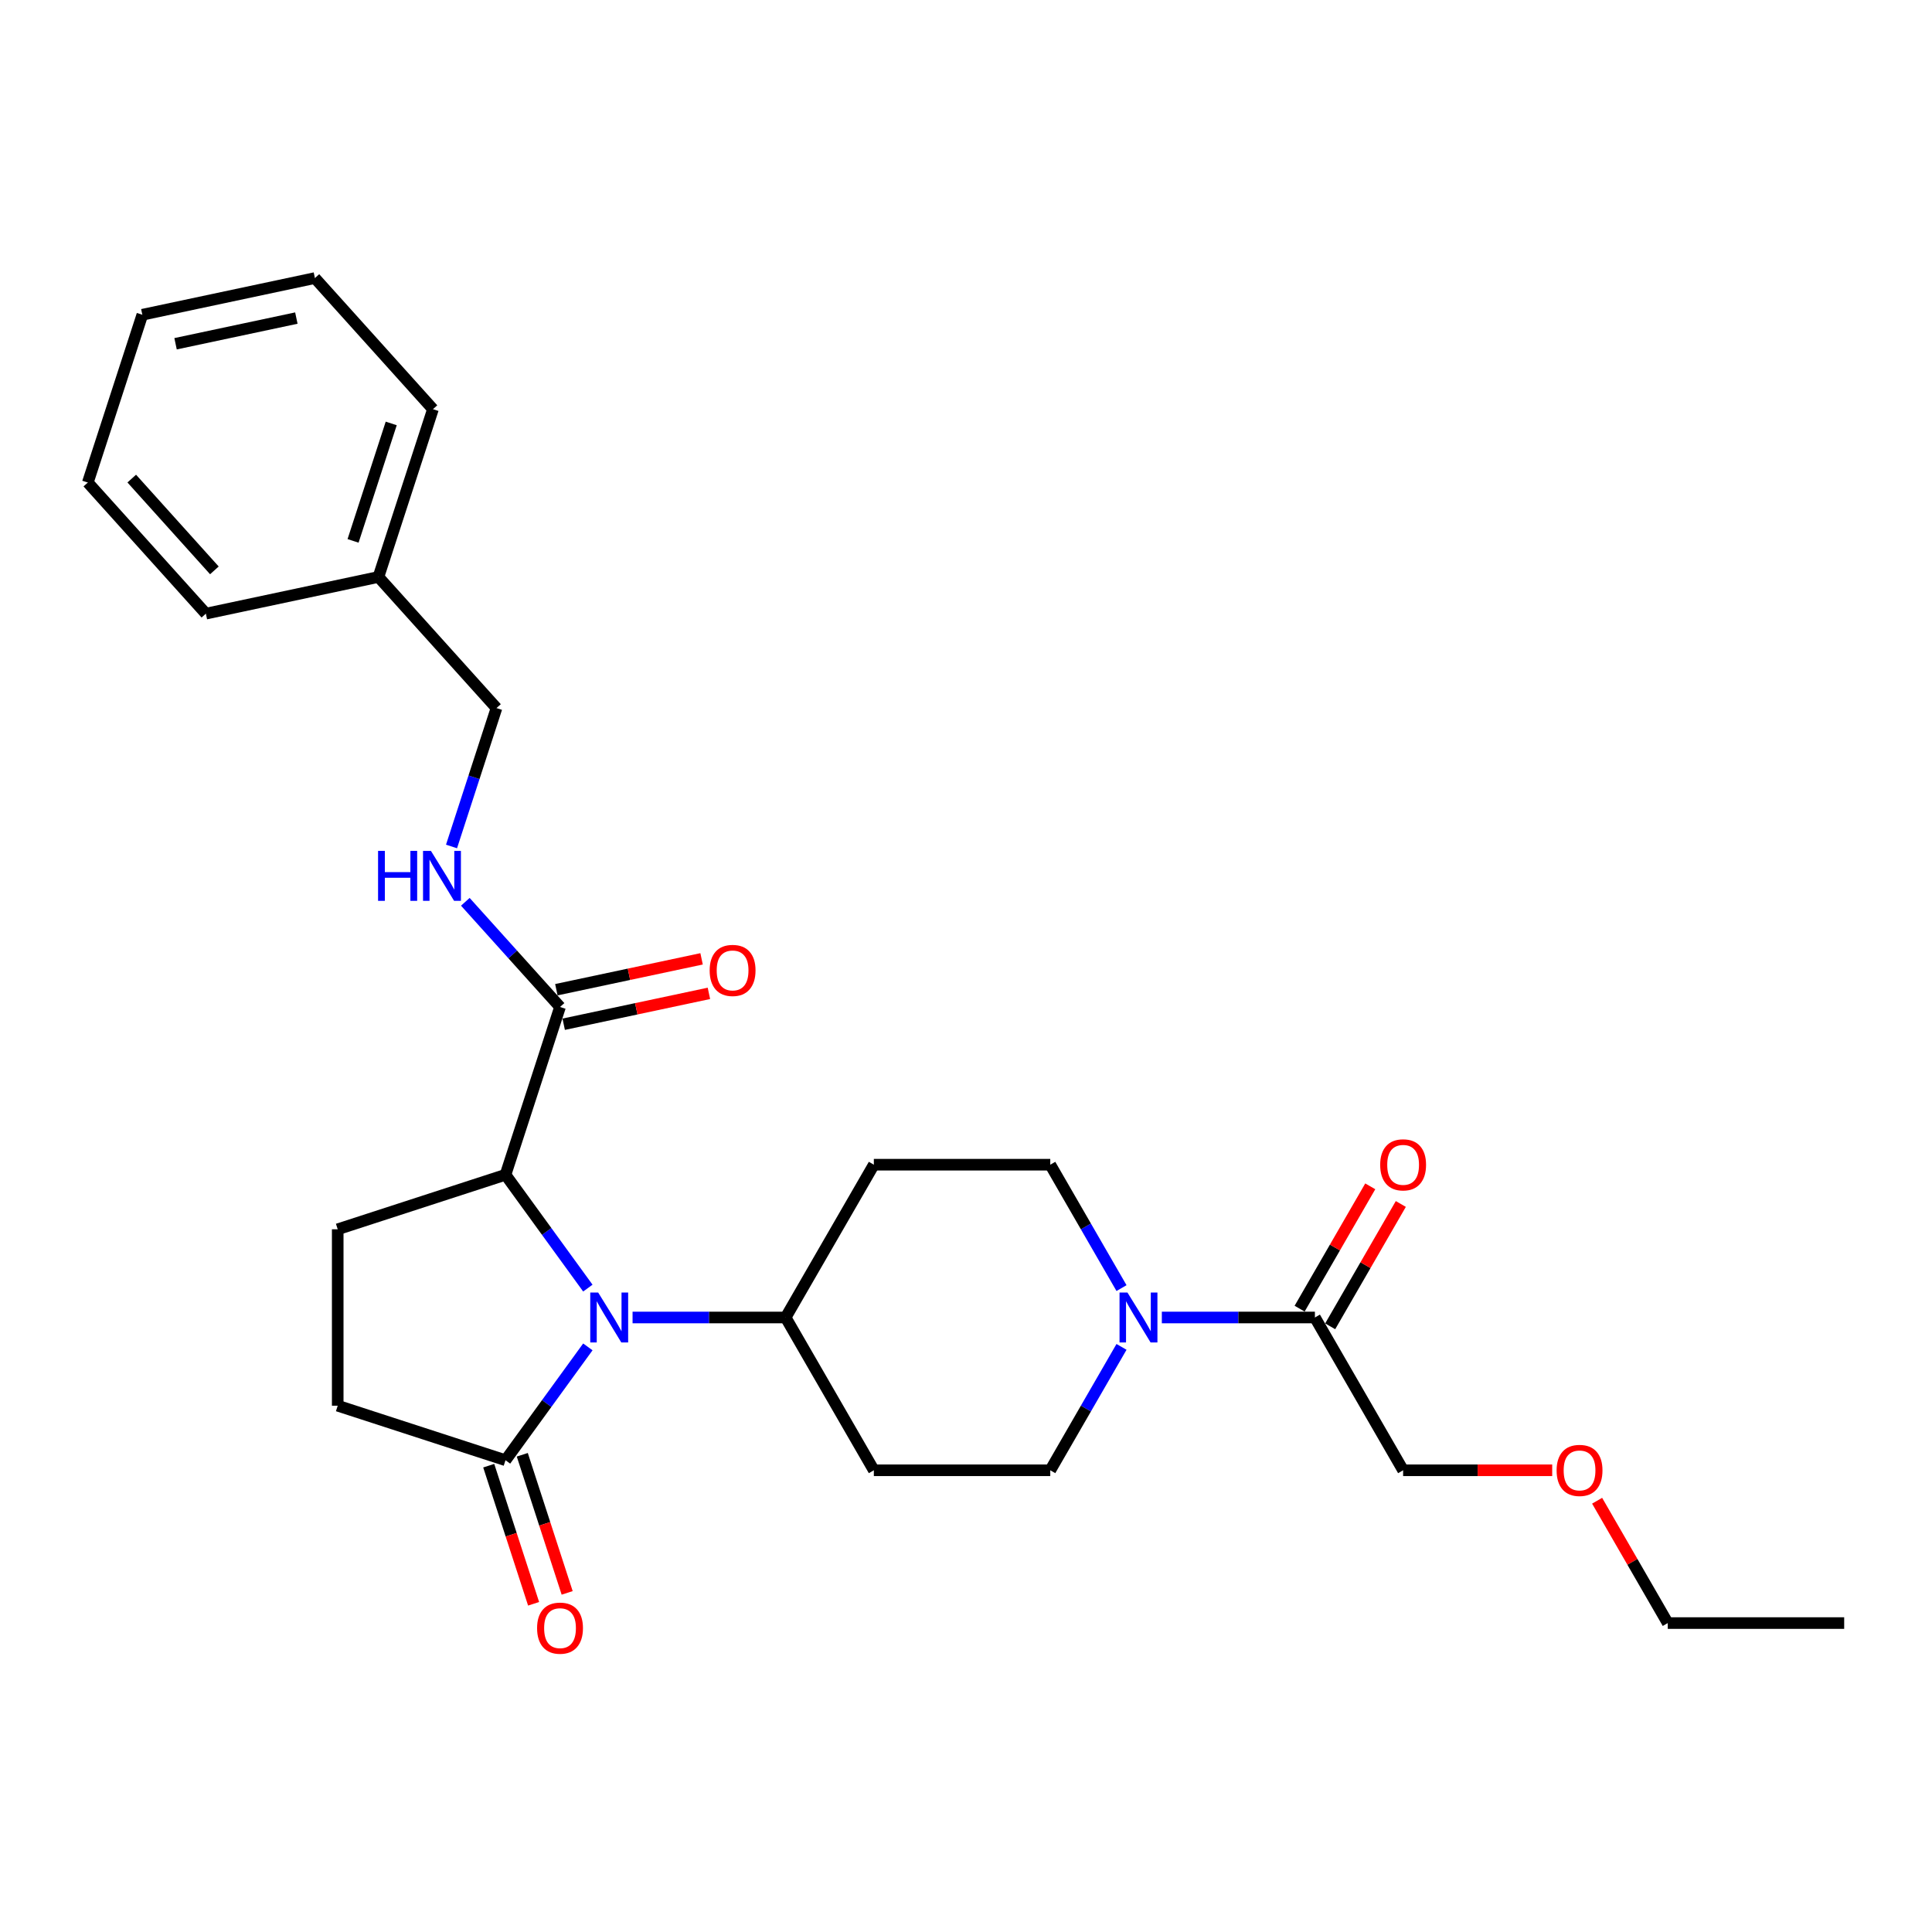 <?xml version='1.0' encoding='iso-8859-1'?>
<svg version='1.1' baseProfile='full'
              xmlns='http://www.w3.org/2000/svg'
                      xmlns:rdkit='http://www.rdkit.org/xml'
                      xmlns:xlink='http://www.w3.org/1999/xlink'
                  xml:space='preserve'
width='1000px' height='1000px' viewBox='0 0 1000 1000'>
<!-- END OF HEADER -->
<rect style='opacity:1.0;fill:#FFFFFF;stroke:none' width='1000' height='1000' x='0' y='0'> </rect>
<path class='bond-0' d='M 304.271,666.718 L 282.96,637.387' style='fill:none;fill-rule:evenodd;stroke:#0000FF;stroke-width:6px;stroke-linecap:butt;stroke-linejoin:miter;stroke-opacity:1' />
<path class='bond-0' d='M 282.96,637.387 L 261.649,608.055' style='fill:none;fill-rule:evenodd;stroke:#000000;stroke-width:6px;stroke-linecap:butt;stroke-linejoin:miter;stroke-opacity:1' />
<path class='bond-1' d='M 304.271,697.145 L 282.96,726.477' style='fill:none;fill-rule:evenodd;stroke:#0000FF;stroke-width:6px;stroke-linecap:butt;stroke-linejoin:miter;stroke-opacity:1' />
<path class='bond-1' d='M 282.96,726.477 L 261.649,755.809' style='fill:none;fill-rule:evenodd;stroke:#000000;stroke-width:6px;stroke-linecap:butt;stroke-linejoin:miter;stroke-opacity:1' />
<path class='bond-2' d='M 327.414,681.932 L 367.028,681.932' style='fill:none;fill-rule:evenodd;stroke:#0000FF;stroke-width:6px;stroke-linecap:butt;stroke-linejoin:miter;stroke-opacity:1' />
<path class='bond-2' d='M 367.028,681.932 L 406.641,681.932' style='fill:none;fill-rule:evenodd;stroke:#000000;stroke-width:6px;stroke-linecap:butt;stroke-linejoin:miter;stroke-opacity:1' />
<path class='bond-3' d='M 261.649,608.055 L 289.868,521.207' style='fill:none;fill-rule:evenodd;stroke:#000000;stroke-width:6px;stroke-linecap:butt;stroke-linejoin:miter;stroke-opacity:1' />
<path class='bond-4' d='M 261.649,608.055 L 174.801,636.273' style='fill:none;fill-rule:evenodd;stroke:#000000;stroke-width:6px;stroke-linecap:butt;stroke-linejoin:miter;stroke-opacity:1' />
<path class='bond-5' d='M 261.649,755.809 L 174.801,727.591' style='fill:none;fill-rule:evenodd;stroke:#000000;stroke-width:6px;stroke-linecap:butt;stroke-linejoin:miter;stroke-opacity:1' />
<path class='bond-6' d='M 252.964,758.631 L 264.578,794.375' style='fill:none;fill-rule:evenodd;stroke:#000000;stroke-width:6px;stroke-linecap:butt;stroke-linejoin:miter;stroke-opacity:1' />
<path class='bond-6' d='M 264.578,794.375 L 276.192,830.119' style='fill:none;fill-rule:evenodd;stroke:#FF0000;stroke-width:6px;stroke-linecap:butt;stroke-linejoin:miter;stroke-opacity:1' />
<path class='bond-6' d='M 270.334,752.987 L 281.948,788.732' style='fill:none;fill-rule:evenodd;stroke:#000000;stroke-width:6px;stroke-linecap:butt;stroke-linejoin:miter;stroke-opacity:1' />
<path class='bond-6' d='M 281.948,788.732 L 293.562,824.476' style='fill:none;fill-rule:evenodd;stroke:#FF0000;stroke-width:6px;stroke-linecap:butt;stroke-linejoin:miter;stroke-opacity:1' />
<path class='bond-7' d='M 580.492,697.145 L 562.055,729.08' style='fill:none;fill-rule:evenodd;stroke:#0000FF;stroke-width:6px;stroke-linecap:butt;stroke-linejoin:miter;stroke-opacity:1' />
<path class='bond-7' d='M 562.055,729.08 L 543.617,761.015' style='fill:none;fill-rule:evenodd;stroke:#000000;stroke-width:6px;stroke-linecap:butt;stroke-linejoin:miter;stroke-opacity:1' />
<path class='bond-8' d='M 601.366,681.932 L 640.98,681.932' style='fill:none;fill-rule:evenodd;stroke:#0000FF;stroke-width:6px;stroke-linecap:butt;stroke-linejoin:miter;stroke-opacity:1' />
<path class='bond-8' d='M 640.98,681.932 L 680.593,681.932' style='fill:none;fill-rule:evenodd;stroke:#000000;stroke-width:6px;stroke-linecap:butt;stroke-linejoin:miter;stroke-opacity:1' />
<path class='bond-9' d='M 580.492,666.718 L 562.055,634.784' style='fill:none;fill-rule:evenodd;stroke:#0000FF;stroke-width:6px;stroke-linecap:butt;stroke-linejoin:miter;stroke-opacity:1' />
<path class='bond-9' d='M 562.055,634.784 L 543.617,602.849' style='fill:none;fill-rule:evenodd;stroke:#000000;stroke-width:6px;stroke-linecap:butt;stroke-linejoin:miter;stroke-opacity:1' />
<path class='bond-10' d='M 289.868,521.207 L 265.361,493.99' style='fill:none;fill-rule:evenodd;stroke:#000000;stroke-width:6px;stroke-linecap:butt;stroke-linejoin:miter;stroke-opacity:1' />
<path class='bond-10' d='M 265.361,493.99 L 240.855,466.772' style='fill:none;fill-rule:evenodd;stroke:#0000FF;stroke-width:6px;stroke-linecap:butt;stroke-linejoin:miter;stroke-opacity:1' />
<path class='bond-11' d='M 291.766,530.139 L 329.35,522.15' style='fill:none;fill-rule:evenodd;stroke:#000000;stroke-width:6px;stroke-linecap:butt;stroke-linejoin:miter;stroke-opacity:1' />
<path class='bond-11' d='M 329.35,522.15 L 366.934,514.161' style='fill:none;fill-rule:evenodd;stroke:#FF0000;stroke-width:6px;stroke-linecap:butt;stroke-linejoin:miter;stroke-opacity:1' />
<path class='bond-11' d='M 287.969,512.274 L 325.553,504.286' style='fill:none;fill-rule:evenodd;stroke:#000000;stroke-width:6px;stroke-linecap:butt;stroke-linejoin:miter;stroke-opacity:1' />
<path class='bond-11' d='M 325.553,504.286 L 363.137,496.297' style='fill:none;fill-rule:evenodd;stroke:#FF0000;stroke-width:6px;stroke-linecap:butt;stroke-linejoin:miter;stroke-opacity:1' />
<path class='bond-12' d='M 688.502,686.498 L 706.781,654.837' style='fill:none;fill-rule:evenodd;stroke:#000000;stroke-width:6px;stroke-linecap:butt;stroke-linejoin:miter;stroke-opacity:1' />
<path class='bond-12' d='M 706.781,654.837 L 725.061,623.176' style='fill:none;fill-rule:evenodd;stroke:#FF0000;stroke-width:6px;stroke-linecap:butt;stroke-linejoin:miter;stroke-opacity:1' />
<path class='bond-12' d='M 672.685,677.366 L 690.964,645.705' style='fill:none;fill-rule:evenodd;stroke:#000000;stroke-width:6px;stroke-linecap:butt;stroke-linejoin:miter;stroke-opacity:1' />
<path class='bond-12' d='M 690.964,645.705 L 709.244,614.044' style='fill:none;fill-rule:evenodd;stroke:#FF0000;stroke-width:6px;stroke-linecap:butt;stroke-linejoin:miter;stroke-opacity:1' />
<path class='bond-13' d='M 680.593,681.932 L 726.252,761.015' style='fill:none;fill-rule:evenodd;stroke:#000000;stroke-width:6px;stroke-linecap:butt;stroke-linejoin:miter;stroke-opacity:1' />
<path class='bond-14' d='M 406.641,681.932 L 452.3,602.849' style='fill:none;fill-rule:evenodd;stroke:#000000;stroke-width:6px;stroke-linecap:butt;stroke-linejoin:miter;stroke-opacity:1' />
<path class='bond-15' d='M 406.641,681.932 L 452.3,761.015' style='fill:none;fill-rule:evenodd;stroke:#000000;stroke-width:6px;stroke-linecap:butt;stroke-linejoin:miter;stroke-opacity:1' />
<path class='bond-16' d='M 233.707,438.131 L 245.345,402.314' style='fill:none;fill-rule:evenodd;stroke:#0000FF;stroke-width:6px;stroke-linecap:butt;stroke-linejoin:miter;stroke-opacity:1' />
<path class='bond-16' d='M 245.345,402.314 L 256.983,366.497' style='fill:none;fill-rule:evenodd;stroke:#000000;stroke-width:6px;stroke-linecap:butt;stroke-linejoin:miter;stroke-opacity:1' />
<path class='bond-17' d='M 174.801,636.273 L 174.801,727.591' style='fill:none;fill-rule:evenodd;stroke:#000000;stroke-width:6px;stroke-linecap:butt;stroke-linejoin:miter;stroke-opacity:1' />
<path class='bond-18' d='M 452.3,602.849 L 543.617,602.849' style='fill:none;fill-rule:evenodd;stroke:#000000;stroke-width:6px;stroke-linecap:butt;stroke-linejoin:miter;stroke-opacity:1' />
<path class='bond-19' d='M 452.3,761.015 L 543.617,761.015' style='fill:none;fill-rule:evenodd;stroke:#000000;stroke-width:6px;stroke-linecap:butt;stroke-linejoin:miter;stroke-opacity:1' />
<path class='bond-20' d='M 256.983,366.497 L 195.88,298.635' style='fill:none;fill-rule:evenodd;stroke:#000000;stroke-width:6px;stroke-linecap:butt;stroke-linejoin:miter;stroke-opacity:1' />
<path class='bond-21' d='M 195.88,298.635 L 224.098,211.787' style='fill:none;fill-rule:evenodd;stroke:#000000;stroke-width:6px;stroke-linecap:butt;stroke-linejoin:miter;stroke-opacity:1' />
<path class='bond-21' d='M 182.743,279.964 L 202.496,219.17' style='fill:none;fill-rule:evenodd;stroke:#000000;stroke-width:6px;stroke-linecap:butt;stroke-linejoin:miter;stroke-opacity:1' />
<path class='bond-22' d='M 195.88,298.635 L 106.558,317.621' style='fill:none;fill-rule:evenodd;stroke:#000000;stroke-width:6px;stroke-linecap:butt;stroke-linejoin:miter;stroke-opacity:1' />
<path class='bond-23' d='M 726.252,761.015 L 764.834,761.015' style='fill:none;fill-rule:evenodd;stroke:#000000;stroke-width:6px;stroke-linecap:butt;stroke-linejoin:miter;stroke-opacity:1' />
<path class='bond-23' d='M 764.834,761.015 L 803.415,761.015' style='fill:none;fill-rule:evenodd;stroke:#FF0000;stroke-width:6px;stroke-linecap:butt;stroke-linejoin:miter;stroke-opacity:1' />
<path class='bond-24' d='M 826.669,776.776 L 844.949,808.437' style='fill:none;fill-rule:evenodd;stroke:#FF0000;stroke-width:6px;stroke-linecap:butt;stroke-linejoin:miter;stroke-opacity:1' />
<path class='bond-24' d='M 844.949,808.437 L 863.228,840.098' style='fill:none;fill-rule:evenodd;stroke:#000000;stroke-width:6px;stroke-linecap:butt;stroke-linejoin:miter;stroke-opacity:1' />
<path class='bond-25' d='M 863.228,840.098 L 954.545,840.098' style='fill:none;fill-rule:evenodd;stroke:#000000;stroke-width:6px;stroke-linecap:butt;stroke-linejoin:miter;stroke-opacity:1' />
<path class='bond-26' d='M 224.098,211.787 L 162.995,143.925' style='fill:none;fill-rule:evenodd;stroke:#000000;stroke-width:6px;stroke-linecap:butt;stroke-linejoin:miter;stroke-opacity:1' />
<path class='bond-27' d='M 106.558,317.621 L 45.455,249.759' style='fill:none;fill-rule:evenodd;stroke:#000000;stroke-width:6px;stroke-linecap:butt;stroke-linejoin:miter;stroke-opacity:1' />
<path class='bond-27' d='M 110.965,295.221 L 68.192,247.717' style='fill:none;fill-rule:evenodd;stroke:#000000;stroke-width:6px;stroke-linecap:butt;stroke-linejoin:miter;stroke-opacity:1' />
<path class='bond-28' d='M 162.995,143.925 L 73.673,162.911' style='fill:none;fill-rule:evenodd;stroke:#000000;stroke-width:6px;stroke-linecap:butt;stroke-linejoin:miter;stroke-opacity:1' />
<path class='bond-28' d='M 153.394,164.637 L 90.869,177.927' style='fill:none;fill-rule:evenodd;stroke:#000000;stroke-width:6px;stroke-linecap:butt;stroke-linejoin:miter;stroke-opacity:1' />
<path class='bond-29' d='M 45.455,249.759 L 73.673,162.911' style='fill:none;fill-rule:evenodd;stroke:#000000;stroke-width:6px;stroke-linecap:butt;stroke-linejoin:miter;stroke-opacity:1' />
<path  class='atom-0' d='M 309.607 669.001
L 318.082 682.699
Q 318.922 684.05, 320.273 686.498
Q 321.625 688.945, 321.698 689.091
L 321.698 669.001
L 325.131 669.001
L 325.131 694.862
L 321.588 694.862
L 312.493 679.886
Q 311.434 678.133, 310.301 676.124
Q 309.206 674.115, 308.877 673.494
L 308.877 694.862
L 305.516 694.862
L 305.516 669.001
L 309.607 669.001
' fill='#0000FF'/>
<path  class='atom-3' d='M 583.56 669.001
L 592.034 682.699
Q 592.874 684.05, 594.225 686.498
Q 595.577 688.945, 595.65 689.091
L 595.65 669.001
L 599.083 669.001
L 599.083 694.862
L 595.54 694.862
L 586.445 679.886
Q 585.386 678.133, 584.254 676.124
Q 583.158 674.115, 582.829 673.494
L 582.829 694.862
L 579.469 694.862
L 579.469 669.001
L 583.56 669.001
' fill='#0000FF'/>
<path  class='atom-7' d='M 195.689 440.414
L 199.196 440.414
L 199.196 451.409
L 212.418 451.409
L 212.418 440.414
L 215.925 440.414
L 215.925 466.275
L 212.418 466.275
L 212.418 454.331
L 199.196 454.331
L 199.196 466.275
L 195.689 466.275
L 195.689 440.414
' fill='#0000FF'/>
<path  class='atom-7' d='M 223.048 440.414
L 231.522 454.112
Q 232.362 455.463, 233.714 457.91
Q 235.065 460.358, 235.138 460.504
L 235.138 440.414
L 238.572 440.414
L 238.572 466.275
L 235.029 466.275
L 225.933 451.299
Q 224.874 449.546, 223.742 447.537
Q 222.646 445.528, 222.317 444.907
L 222.317 466.275
L 218.957 466.275
L 218.957 440.414
L 223.048 440.414
' fill='#0000FF'/>
<path  class='atom-14' d='M 277.996 842.73
Q 277.996 836.521, 281.065 833.051
Q 284.133 829.581, 289.868 829.581
Q 295.602 829.581, 298.671 833.051
Q 301.739 836.521, 301.739 842.73
Q 301.739 849.013, 298.634 852.593
Q 295.529 856.136, 289.868 856.136
Q 284.169 856.136, 281.065 852.593
Q 277.996 849.049, 277.996 842.73
M 289.868 853.213
Q 293.812 853.213, 295.931 850.584
Q 298.086 847.917, 298.086 842.73
Q 298.086 837.653, 295.931 835.096
Q 293.812 832.503, 289.868 832.503
Q 285.923 832.503, 283.768 835.06
Q 281.649 837.616, 281.649 842.73
Q 281.649 847.954, 283.768 850.584
Q 285.923 853.213, 289.868 853.213
' fill='#FF0000'/>
<path  class='atom-15' d='M 367.318 502.294
Q 367.318 496.084, 370.386 492.614
Q 373.455 489.144, 379.189 489.144
Q 384.924 489.144, 387.992 492.614
Q 391.061 496.084, 391.061 502.294
Q 391.061 508.576, 387.956 512.156
Q 384.851 515.699, 379.189 515.699
Q 373.491 515.699, 370.386 512.156
Q 367.318 508.613, 367.318 502.294
M 379.189 512.777
Q 383.134 512.777, 385.253 510.147
Q 387.408 507.481, 387.408 502.294
Q 387.408 497.217, 385.253 494.66
Q 383.134 492.066, 379.189 492.066
Q 375.244 492.066, 373.089 494.623
Q 370.971 497.18, 370.971 502.294
Q 370.971 507.517, 373.089 510.147
Q 375.244 512.777, 379.189 512.777
' fill='#FF0000'/>
<path  class='atom-16' d='M 714.381 602.922
Q 714.381 596.712, 717.449 593.242
Q 720.517 589.772, 726.252 589.772
Q 731.987 589.772, 735.055 593.242
Q 738.123 596.712, 738.123 602.922
Q 738.123 609.204, 735.019 612.784
Q 731.914 616.327, 726.252 616.327
Q 720.554 616.327, 717.449 612.784
Q 714.381 609.241, 714.381 602.922
M 726.252 613.405
Q 730.197 613.405, 732.316 610.775
Q 734.471 608.109, 734.471 602.922
Q 734.471 597.845, 732.316 595.288
Q 730.197 592.694, 726.252 592.694
Q 722.307 592.694, 720.152 595.251
Q 718.033 597.808, 718.033 602.922
Q 718.033 608.145, 720.152 610.775
Q 722.307 613.405, 726.252 613.405
' fill='#FF0000'/>
<path  class='atom-20' d='M 805.698 761.088
Q 805.698 754.879, 808.766 751.408
Q 811.835 747.938, 817.569 747.938
Q 823.304 747.938, 826.372 751.408
Q 829.441 754.879, 829.441 761.088
Q 829.441 767.371, 826.336 770.95
Q 823.231 774.494, 817.569 774.494
Q 811.871 774.494, 808.766 770.95
Q 805.698 767.407, 805.698 761.088
M 817.569 771.571
Q 821.514 771.571, 823.633 768.941
Q 825.788 766.275, 825.788 761.088
Q 825.788 756.011, 823.633 753.454
Q 821.514 750.861, 817.569 750.861
Q 813.624 750.861, 811.469 753.417
Q 809.351 755.974, 809.351 761.088
Q 809.351 766.311, 811.469 768.941
Q 813.624 771.571, 817.569 771.571
' fill='#FF0000'/>
</svg>
